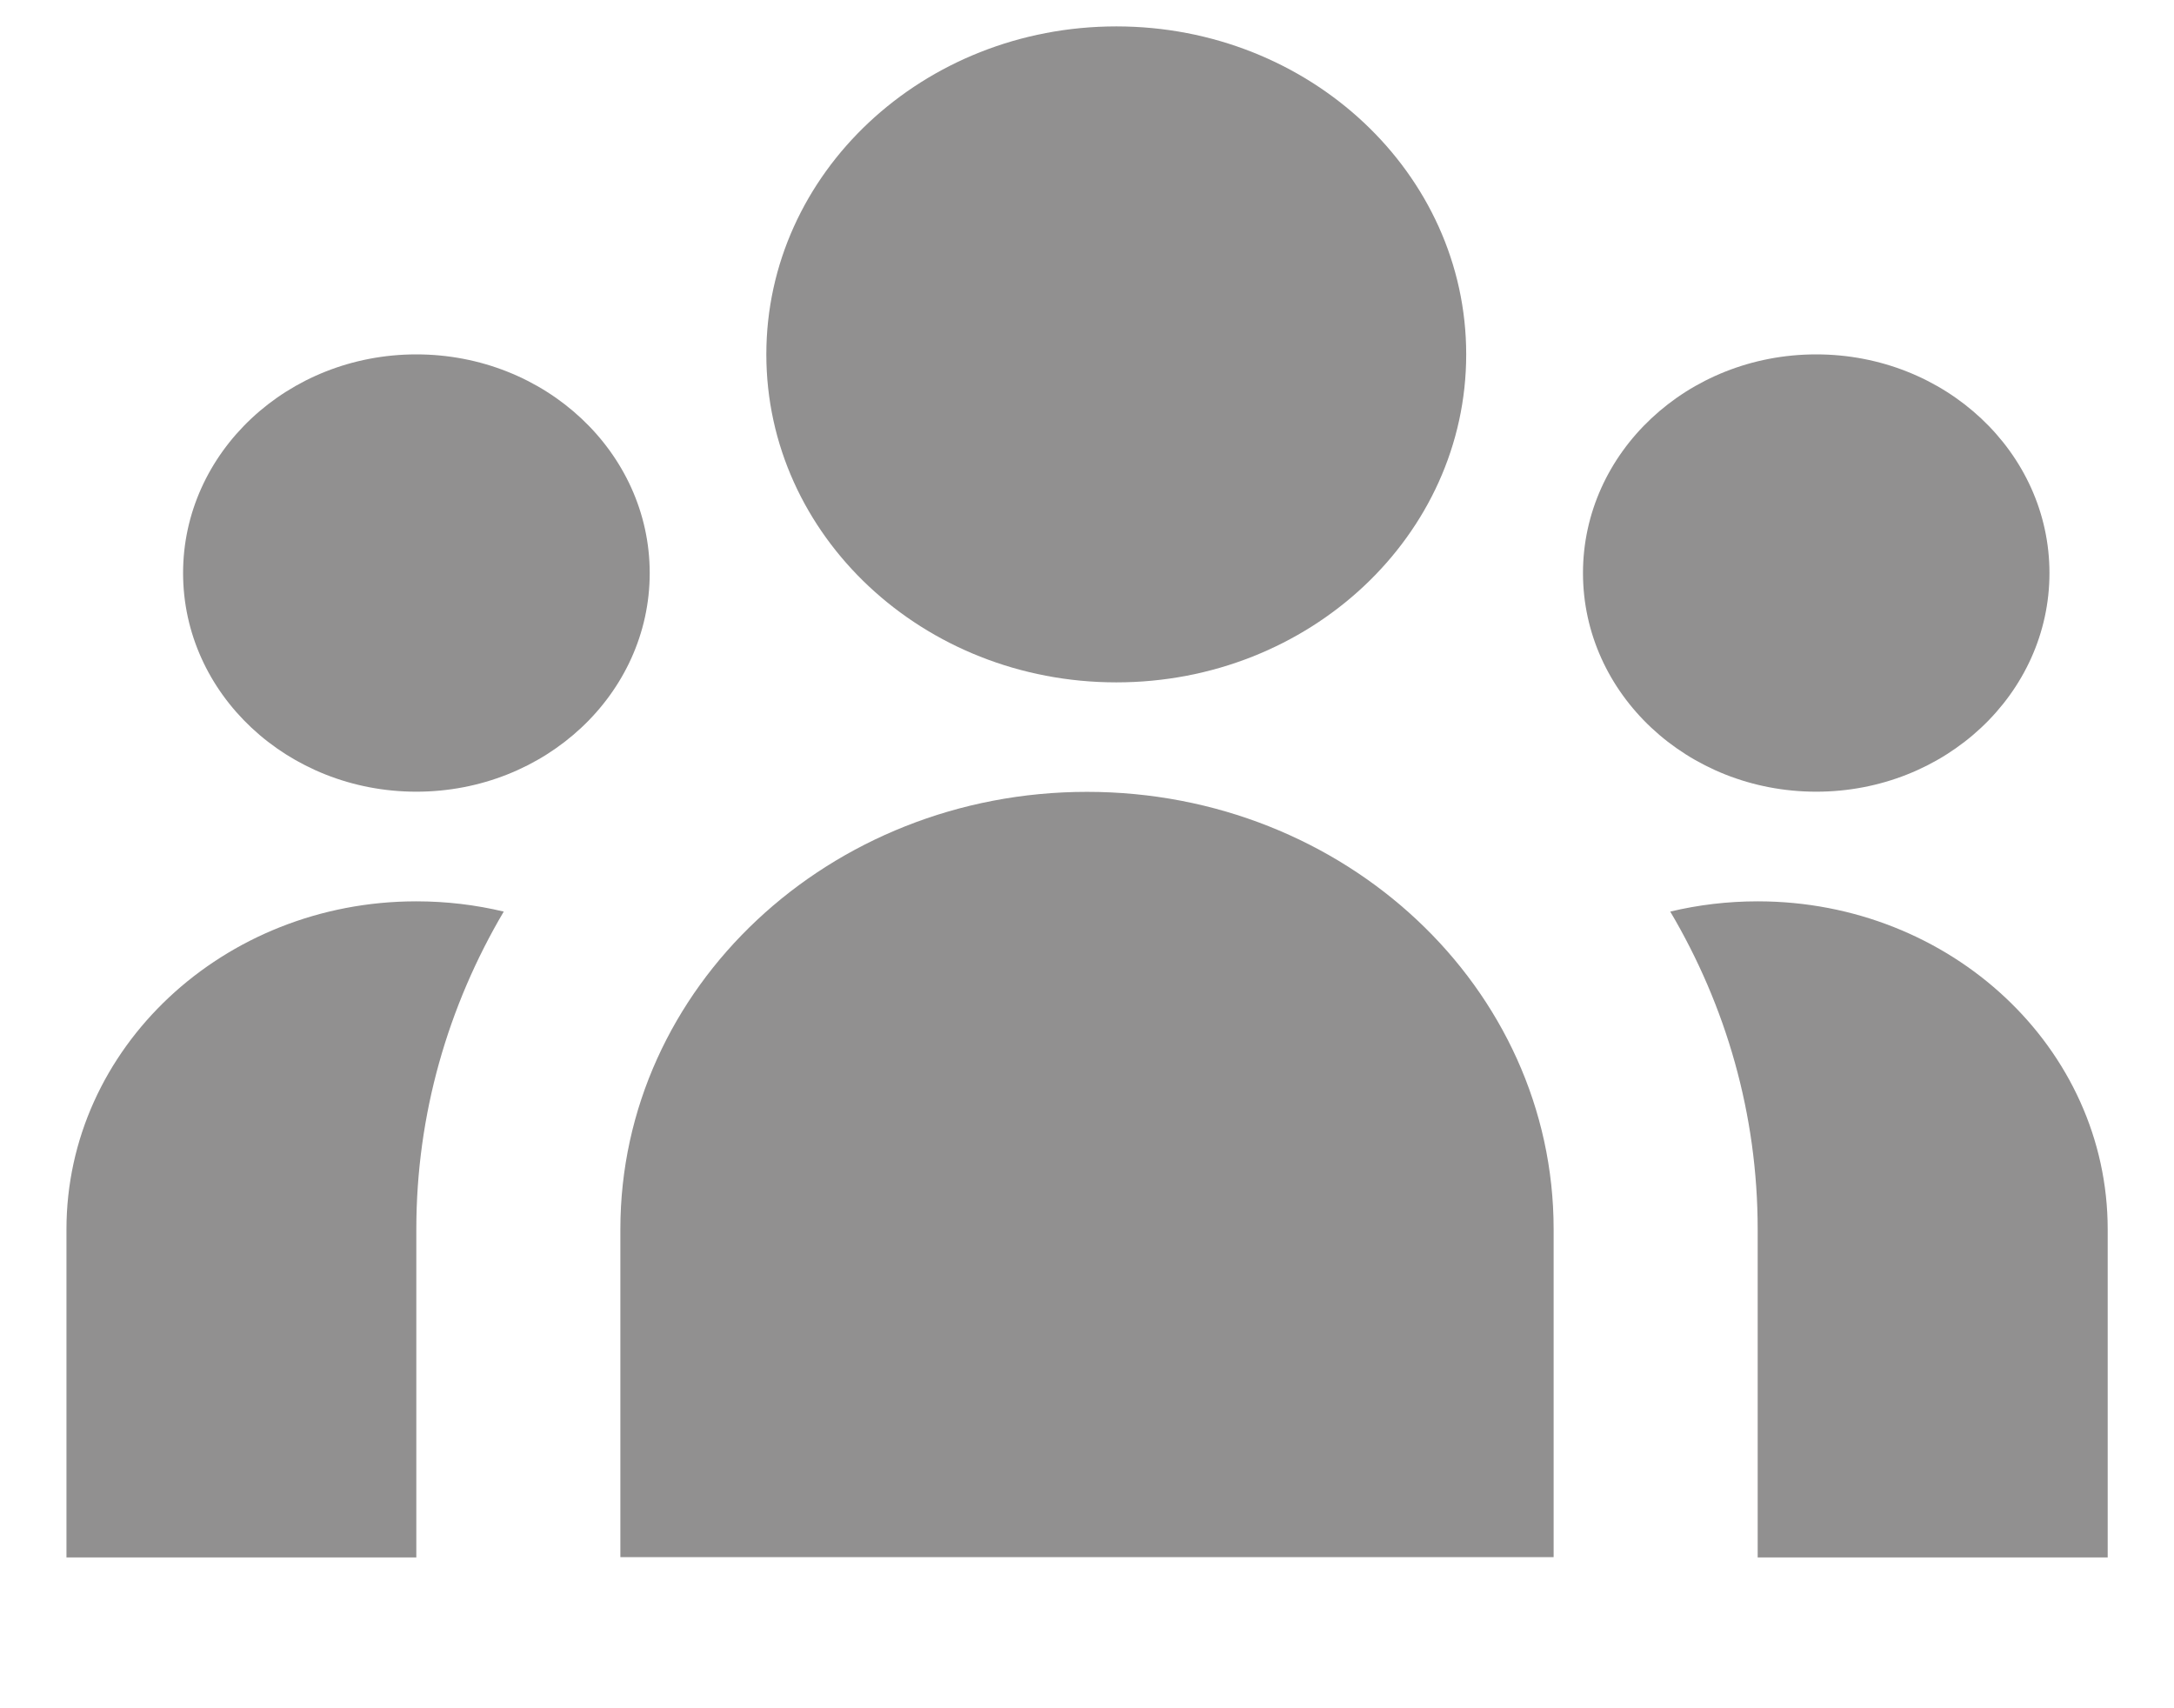 <svg width="14" height="11" viewBox="0 0 14 11" fill="none" xmlns="http://www.w3.org/2000/svg">
<path d="M9.442 2.282C9.442 3.449 8.433 4.394 7.189 4.394C5.944 4.394 4.935 3.449 4.935 2.282C4.935 1.116 5.944 0.17 7.189 0.17C8.433 0.17 9.442 1.116 9.442 2.282Z" fill="#919090"/>
<path d="M13.198 3.69C13.198 4.468 12.526 5.098 11.696 5.098C10.866 5.098 10.194 4.468 10.194 3.69C10.194 2.913 10.866 2.282 11.696 2.282C12.526 2.282 13.198 2.913 13.198 3.69Z" fill="#919090"/>
<path d="M10.005 7.915C10.005 6.36 8.66 5.099 7 5.099C5.341 5.099 3.995 6.36 3.995 7.915V10.027H10.005V7.915Z" fill="#919090"/>
<path d="M4.184 3.69C4.184 4.468 3.511 5.098 2.681 5.098C1.852 5.098 1.179 4.468 1.179 3.69C1.179 2.913 1.852 2.282 2.681 2.282C3.511 2.282 4.184 2.913 4.184 3.69Z" fill="#919090"/>
<path d="M11.319 10.029V7.916C11.319 7.174 11.115 6.477 10.756 5.87C10.936 5.827 11.125 5.804 11.319 5.804C12.564 5.804 13.573 6.75 13.573 7.916V10.029H11.319Z" fill="#919090"/>
<path d="M3.244 5.87C2.886 6.477 2.681 7.174 2.681 7.916V10.029H0.428V7.916C0.428 6.75 1.437 5.804 2.681 5.804C2.876 5.804 3.064 5.827 3.244 5.87Z" fill="#919090"/>
</svg>
